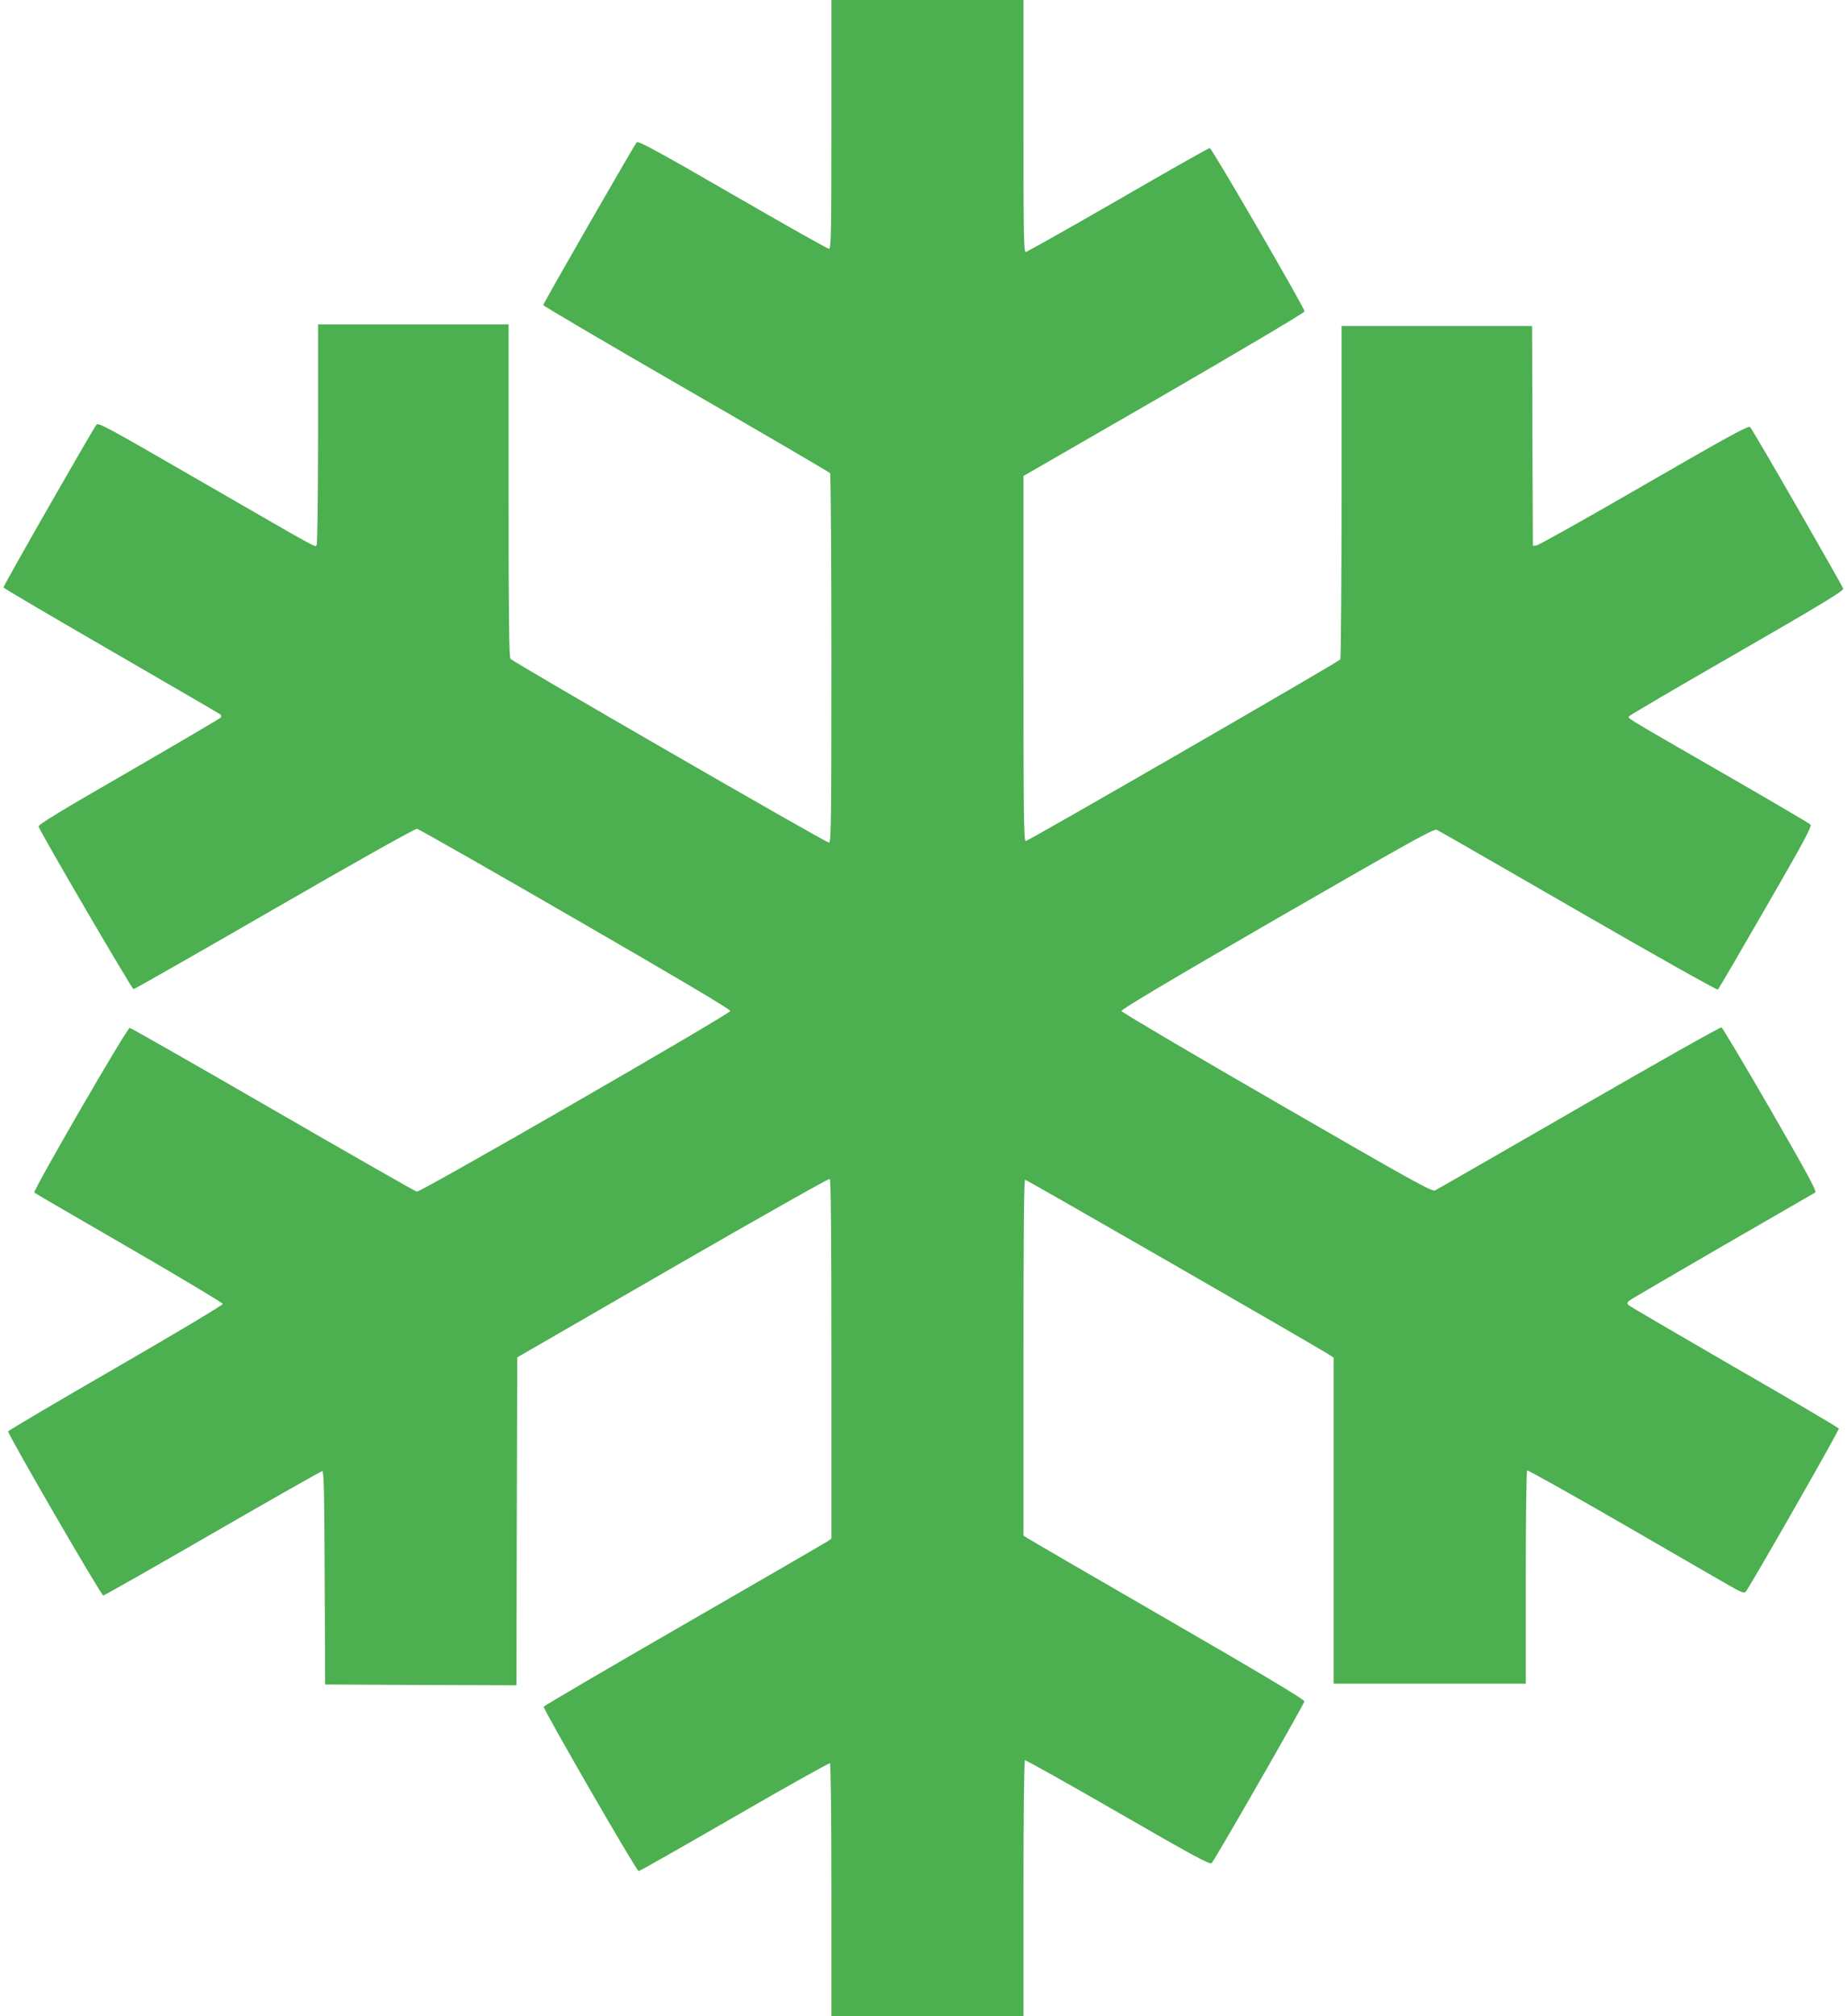 <?xml version="1.0" standalone="no"?>
<!DOCTYPE svg PUBLIC "-//W3C//DTD SVG 20010904//EN"
 "http://www.w3.org/TR/2001/REC-SVG-20010904/DTD/svg10.dtd">
<svg version="1.0" xmlns="http://www.w3.org/2000/svg"
 width="1173pt" height="1280pt" viewBox="0 0 1173 1280"
 preserveAspectRatio="xMidYMid meet">
<g transform="translate(0,1280) scale(0.1,-0.1)"
fill="#4caf50" stroke="none">
<path d="M5280 12010 c0 -698 -2 -790 -15 -790 -8 0 -284 155 -612 345 -467
270 -600 342 -609 332 -16 -18 -594 -1023 -594 -1034 0 -5 408 -245 907 -533
500 -288 911 -529 915 -534 4 -6 8 -536 8 -1178 0 -1048 -2 -1168 -15 -1168
-21 0 -2006 1146 -2023 1167 -9 13 -12 243 -12 1070 l0 1053 -605 0 -605 0 0
-692 c0 -383 -4 -699 -9 -707 -11 -17 52 -51 -761 418 -573 331 -626 360 -638
344 -33 -46 -593 -1025 -590 -1033 2 -5 311 -187 687 -404 376 -218 688 -399
692 -403 5 -5 5 -13 1 -19 -4 -5 -267 -160 -585 -344 -434 -250 -577 -337
-572 -348 19 -50 592 -1031 603 -1032 7 0 410 230 897 511 518 299 892 509
904 507 10 -2 463 -259 1005 -573 648 -374 986 -574 984 -584 -4 -20 -1969
-1153 -1991 -1147 -10 2 -421 237 -913 521 -493 285 -902 518 -910 519 -17 1
-617 -1035 -606 -1046 4 -4 276 -162 603 -351 326 -189 594 -349 594 -356 0
-7 -306 -190 -680 -406 -373 -215 -681 -397 -683 -403 -5 -15 590 -1042 604
-1042 6 0 319 178 695 395 376 217 690 395 696 395 10 0 13 -145 15 -677 l3
-678 607 -3 608 -2 2 1041 3 1041 987 570 c543 313 992 567 998 563 7 -4 10
-368 10 -1145 l0 -1139 -27 -19 c-16 -10 -426 -248 -912 -528 -486 -280 -885
-514 -888 -520 -5 -14 589 -1044 603 -1044 6 0 279 155 608 345 329 190 602
343 607 340 5 -4 9 -330 9 -806 l0 -799 610 0 610 0 0 809 c0 446 4 812 9 815
4 3 270 -146 591 -331 489 -282 584 -333 595 -322 22 23 588 1010 589 1027 1
11 -261 168 -865 517 -476 275 -877 508 -892 518 l-27 17 0 1130 c0 764 3
1130 10 1130 10 0 1845 -1056 1923 -1106 l37 -24 0 -1035 0 -1035 610 0 610 0
0 674 c0 371 4 677 9 680 4 3 278 -150 607 -340 329 -191 637 -368 684 -395
66 -38 87 -46 96 -36 23 24 596 1027 592 1037 -1 5 -300 181 -663 390 -363
210 -666 387 -673 394 -10 10 -9 15 5 28 10 8 277 164 593 347 316 182 581
335 589 340 10 7 -55 127 -285 526 -165 285 -305 520 -311 522 -7 3 -415 -227
-905 -510 -491 -283 -903 -520 -914 -525 -19 -10 -145 60 -1005 557 -541 312
-985 574 -987 582 -2 10 314 198 989 588 833 480 996 571 1013 563 12 -5 416
-238 900 -517 483 -279 882 -503 886 -498 5 4 142 239 305 522 245 424 294
516 283 526 -7 7 -260 156 -563 330 -657 379 -599 343 -585 360 6 7 314 188
685 401 522 300 674 393 671 406 -5 20 -573 1008 -591 1026 -10 12 -127 -52
-676 -369 -364 -211 -672 -383 -683 -383 l-21 -1 -3 698 -2 697 -605 0 -605 0
0 -1052 c0 -579 -4 -1058 -8 -1065 -10 -15 -1981 -1153 -1998 -1153 -12 0 -14
187 -14 1159 l0 1159 893 515 c504 292 892 522 892 530 0 22 -589 1037 -602
1037 -7 0 -269 -148 -583 -330 -315 -181 -578 -330 -586 -330 -12 0 -14 114
-14 800 l0 800 -610 0 -610 0 0 -790z"/>
</g>
</svg>

